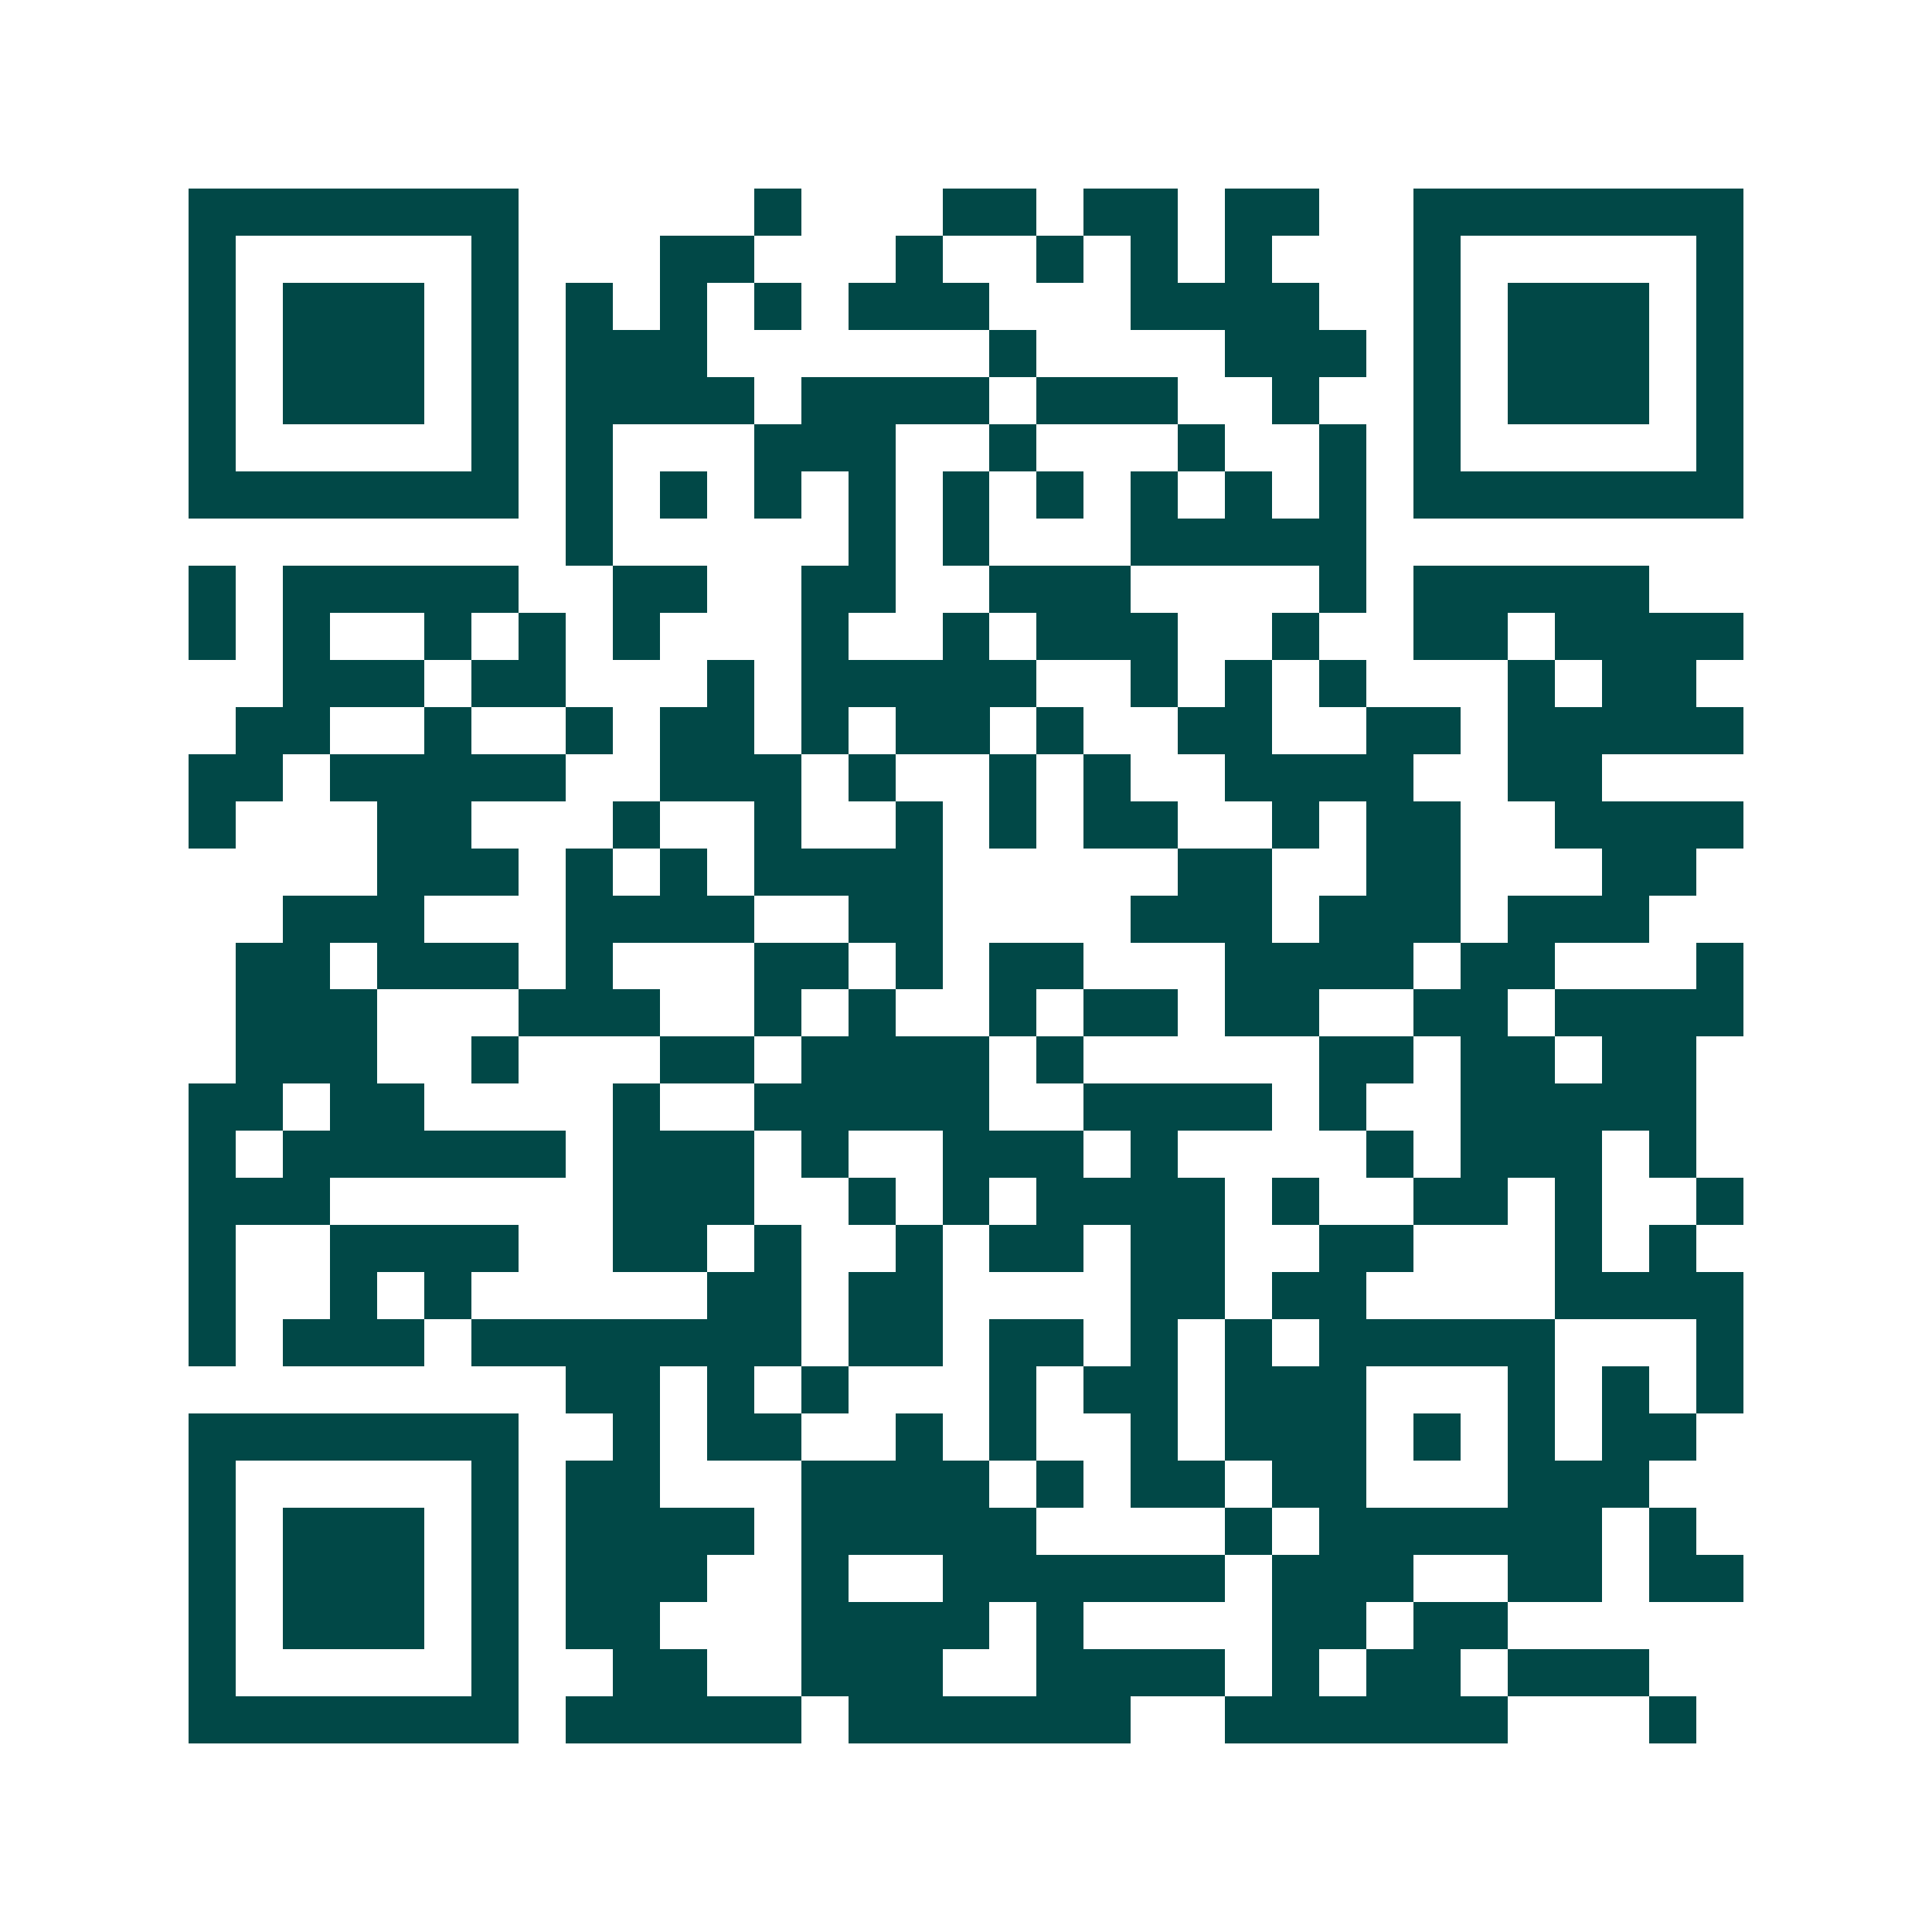 <svg xmlns="http://www.w3.org/2000/svg" width="200" height="200" viewBox="0 0 41 41" shape-rendering="crispEdges"><path fill="#ffffff" d="M0 0h41v41H0z"/><path stroke="#014847" d="M4 4.5h7m5 0h1m3 0h2m1 0h2m1 0h2m2 0h7M4 5.5h1m5 0h1m3 0h2m3 0h1m2 0h1m1 0h1m1 0h1m3 0h1m5 0h1M4 6.5h1m1 0h3m1 0h1m1 0h1m1 0h1m1 0h1m1 0h3m3 0h4m2 0h1m1 0h3m1 0h1M4 7.5h1m1 0h3m1 0h1m1 0h3m6 0h1m4 0h3m1 0h1m1 0h3m1 0h1M4 8.5h1m1 0h3m1 0h1m1 0h4m1 0h4m1 0h3m2 0h1m2 0h1m1 0h3m1 0h1M4 9.5h1m5 0h1m1 0h1m3 0h3m2 0h1m3 0h1m2 0h1m1 0h1m5 0h1M4 10.5h7m1 0h1m1 0h1m1 0h1m1 0h1m1 0h1m1 0h1m1 0h1m1 0h1m1 0h1m1 0h7M12 11.5h1m5 0h1m1 0h1m3 0h5M4 12.5h1m1 0h5m2 0h2m2 0h2m2 0h3m4 0h1m1 0h5M4 13.5h1m1 0h1m2 0h1m1 0h1m1 0h1m3 0h1m2 0h1m1 0h3m2 0h1m2 0h2m1 0h4M6 14.5h3m1 0h2m3 0h1m1 0h5m2 0h1m1 0h1m1 0h1m3 0h1m1 0h2M5 15.5h2m2 0h1m2 0h1m1 0h2m1 0h1m1 0h2m1 0h1m2 0h2m2 0h2m1 0h5M4 16.5h2m1 0h5m2 0h3m1 0h1m2 0h1m1 0h1m2 0h4m2 0h2M4 17.5h1m3 0h2m3 0h1m2 0h1m2 0h1m1 0h1m1 0h2m2 0h1m1 0h2m2 0h4M8 18.5h3m1 0h1m1 0h1m1 0h4m5 0h2m2 0h2m3 0h2M6 19.5h3m3 0h4m2 0h2m4 0h3m1 0h3m1 0h3M5 20.5h2m1 0h3m1 0h1m3 0h2m1 0h1m1 0h2m3 0h4m1 0h2m3 0h1M5 21.5h3m3 0h3m2 0h1m1 0h1m2 0h1m1 0h2m1 0h2m2 0h2m1 0h4M5 22.5h3m2 0h1m3 0h2m1 0h4m1 0h1m5 0h2m1 0h2m1 0h2M4 23.5h2m1 0h2m4 0h1m2 0h5m2 0h4m1 0h1m2 0h5M4 24.5h1m1 0h6m1 0h3m1 0h1m2 0h3m1 0h1m4 0h1m1 0h3m1 0h1M4 25.5h3m6 0h3m2 0h1m1 0h1m1 0h4m1 0h1m2 0h2m1 0h1m2 0h1M4 26.5h1m2 0h4m2 0h2m1 0h1m2 0h1m1 0h2m1 0h2m2 0h2m3 0h1m1 0h1M4 27.5h1m2 0h1m1 0h1m5 0h2m1 0h2m4 0h2m1 0h2m4 0h4M4 28.5h1m1 0h3m1 0h7m1 0h2m1 0h2m1 0h1m1 0h1m1 0h5m3 0h1M12 29.5h2m1 0h1m1 0h1m3 0h1m1 0h2m1 0h3m3 0h1m1 0h1m1 0h1M4 30.5h7m2 0h1m1 0h2m2 0h1m1 0h1m2 0h1m1 0h3m1 0h1m1 0h1m1 0h2M4 31.5h1m5 0h1m1 0h2m3 0h4m1 0h1m1 0h2m1 0h2m3 0h3M4 32.5h1m1 0h3m1 0h1m1 0h4m1 0h5m4 0h1m1 0h6m1 0h1M4 33.5h1m1 0h3m1 0h1m1 0h3m2 0h1m2 0h6m1 0h3m2 0h2m1 0h2M4 34.5h1m1 0h3m1 0h1m1 0h2m3 0h4m1 0h1m4 0h2m1 0h2M4 35.5h1m5 0h1m2 0h2m2 0h3m2 0h4m1 0h1m1 0h2m1 0h3M4 36.5h7m1 0h5m1 0h6m2 0h6m3 0h1"/></svg>
